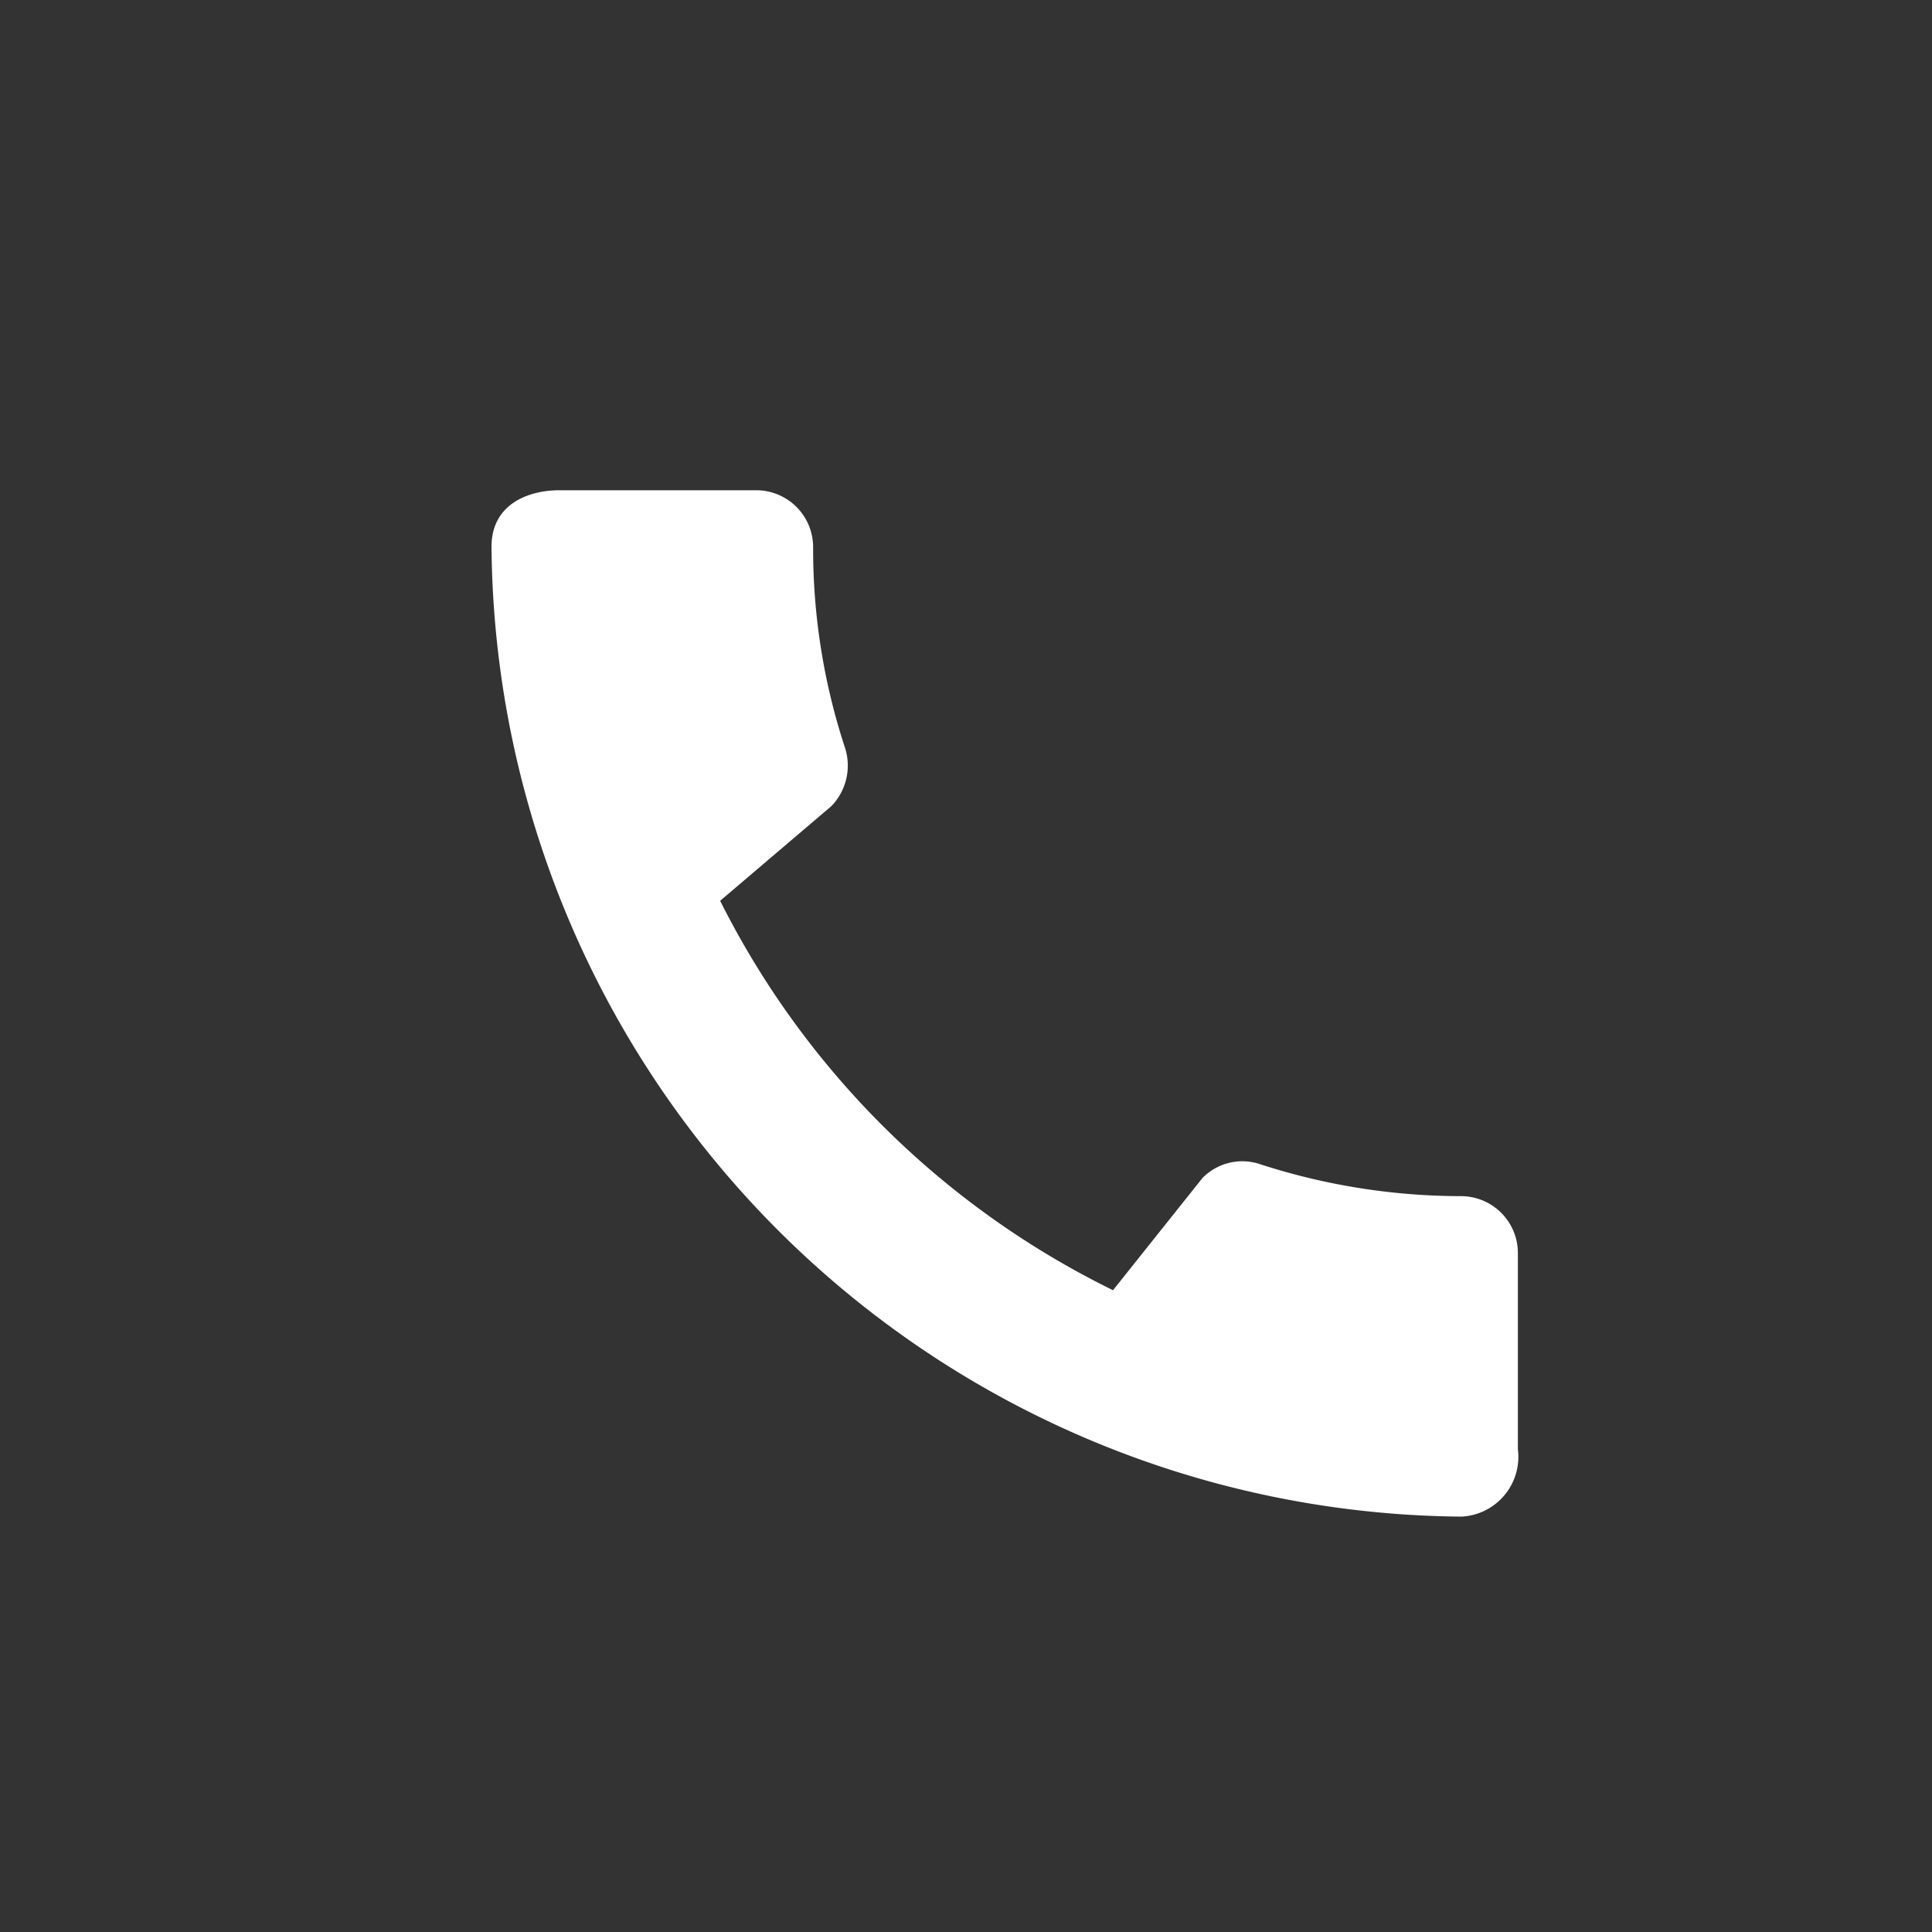 <svg id="number" xmlns="http://www.w3.org/2000/svg" width="32" height="32" viewBox="0 0 32 32">
  <rect x="0" y="0" width="32" height="32" fill="#333333" stroke="none"/>
  <rect id="Rectangle_271" data-name="Rectangle 271" width="32" height="32" fill="none"/>
  <g id="facebook-24px" transform="translate(4 4)">
    <rect id="Rectangle_270" data-name="Rectangle 270" width="24" height="24" fill="none"/>
    <g id="Group_342" data-name="Group 342">
      <g id="call-24px" transform="translate(4.021 4)">
        <path id="Path_176" data-name="Path 176" d="M0,0H16.958V16.958H0Z" fill="none"/>
        <path id="Path_177" data-name="Path 177" d="M18.185,13.812a10.807,10.807,0,0,1-3.334-.529.923.923,0,0,0-.954.227L12.414,15.37A14.34,14.34,0,0,1,5.907,8.92L7.749,7.352a.964.964,0,0,0,.227-.963,10.533,10.533,0,0,1-.529-3.334.943.943,0,0,0-.935-.935H3.244c-.51,0-1.124.227-1.124.935A16.2,16.2,0,0,0,18.185,19.12a.991.991,0,0,0,.935-1.114V14.747a.943.943,0,0,0-.935-.935Z" transform="translate(-2 -2)" fill="#fff"/>
      </g>
    </g>
  </g>
</svg>
